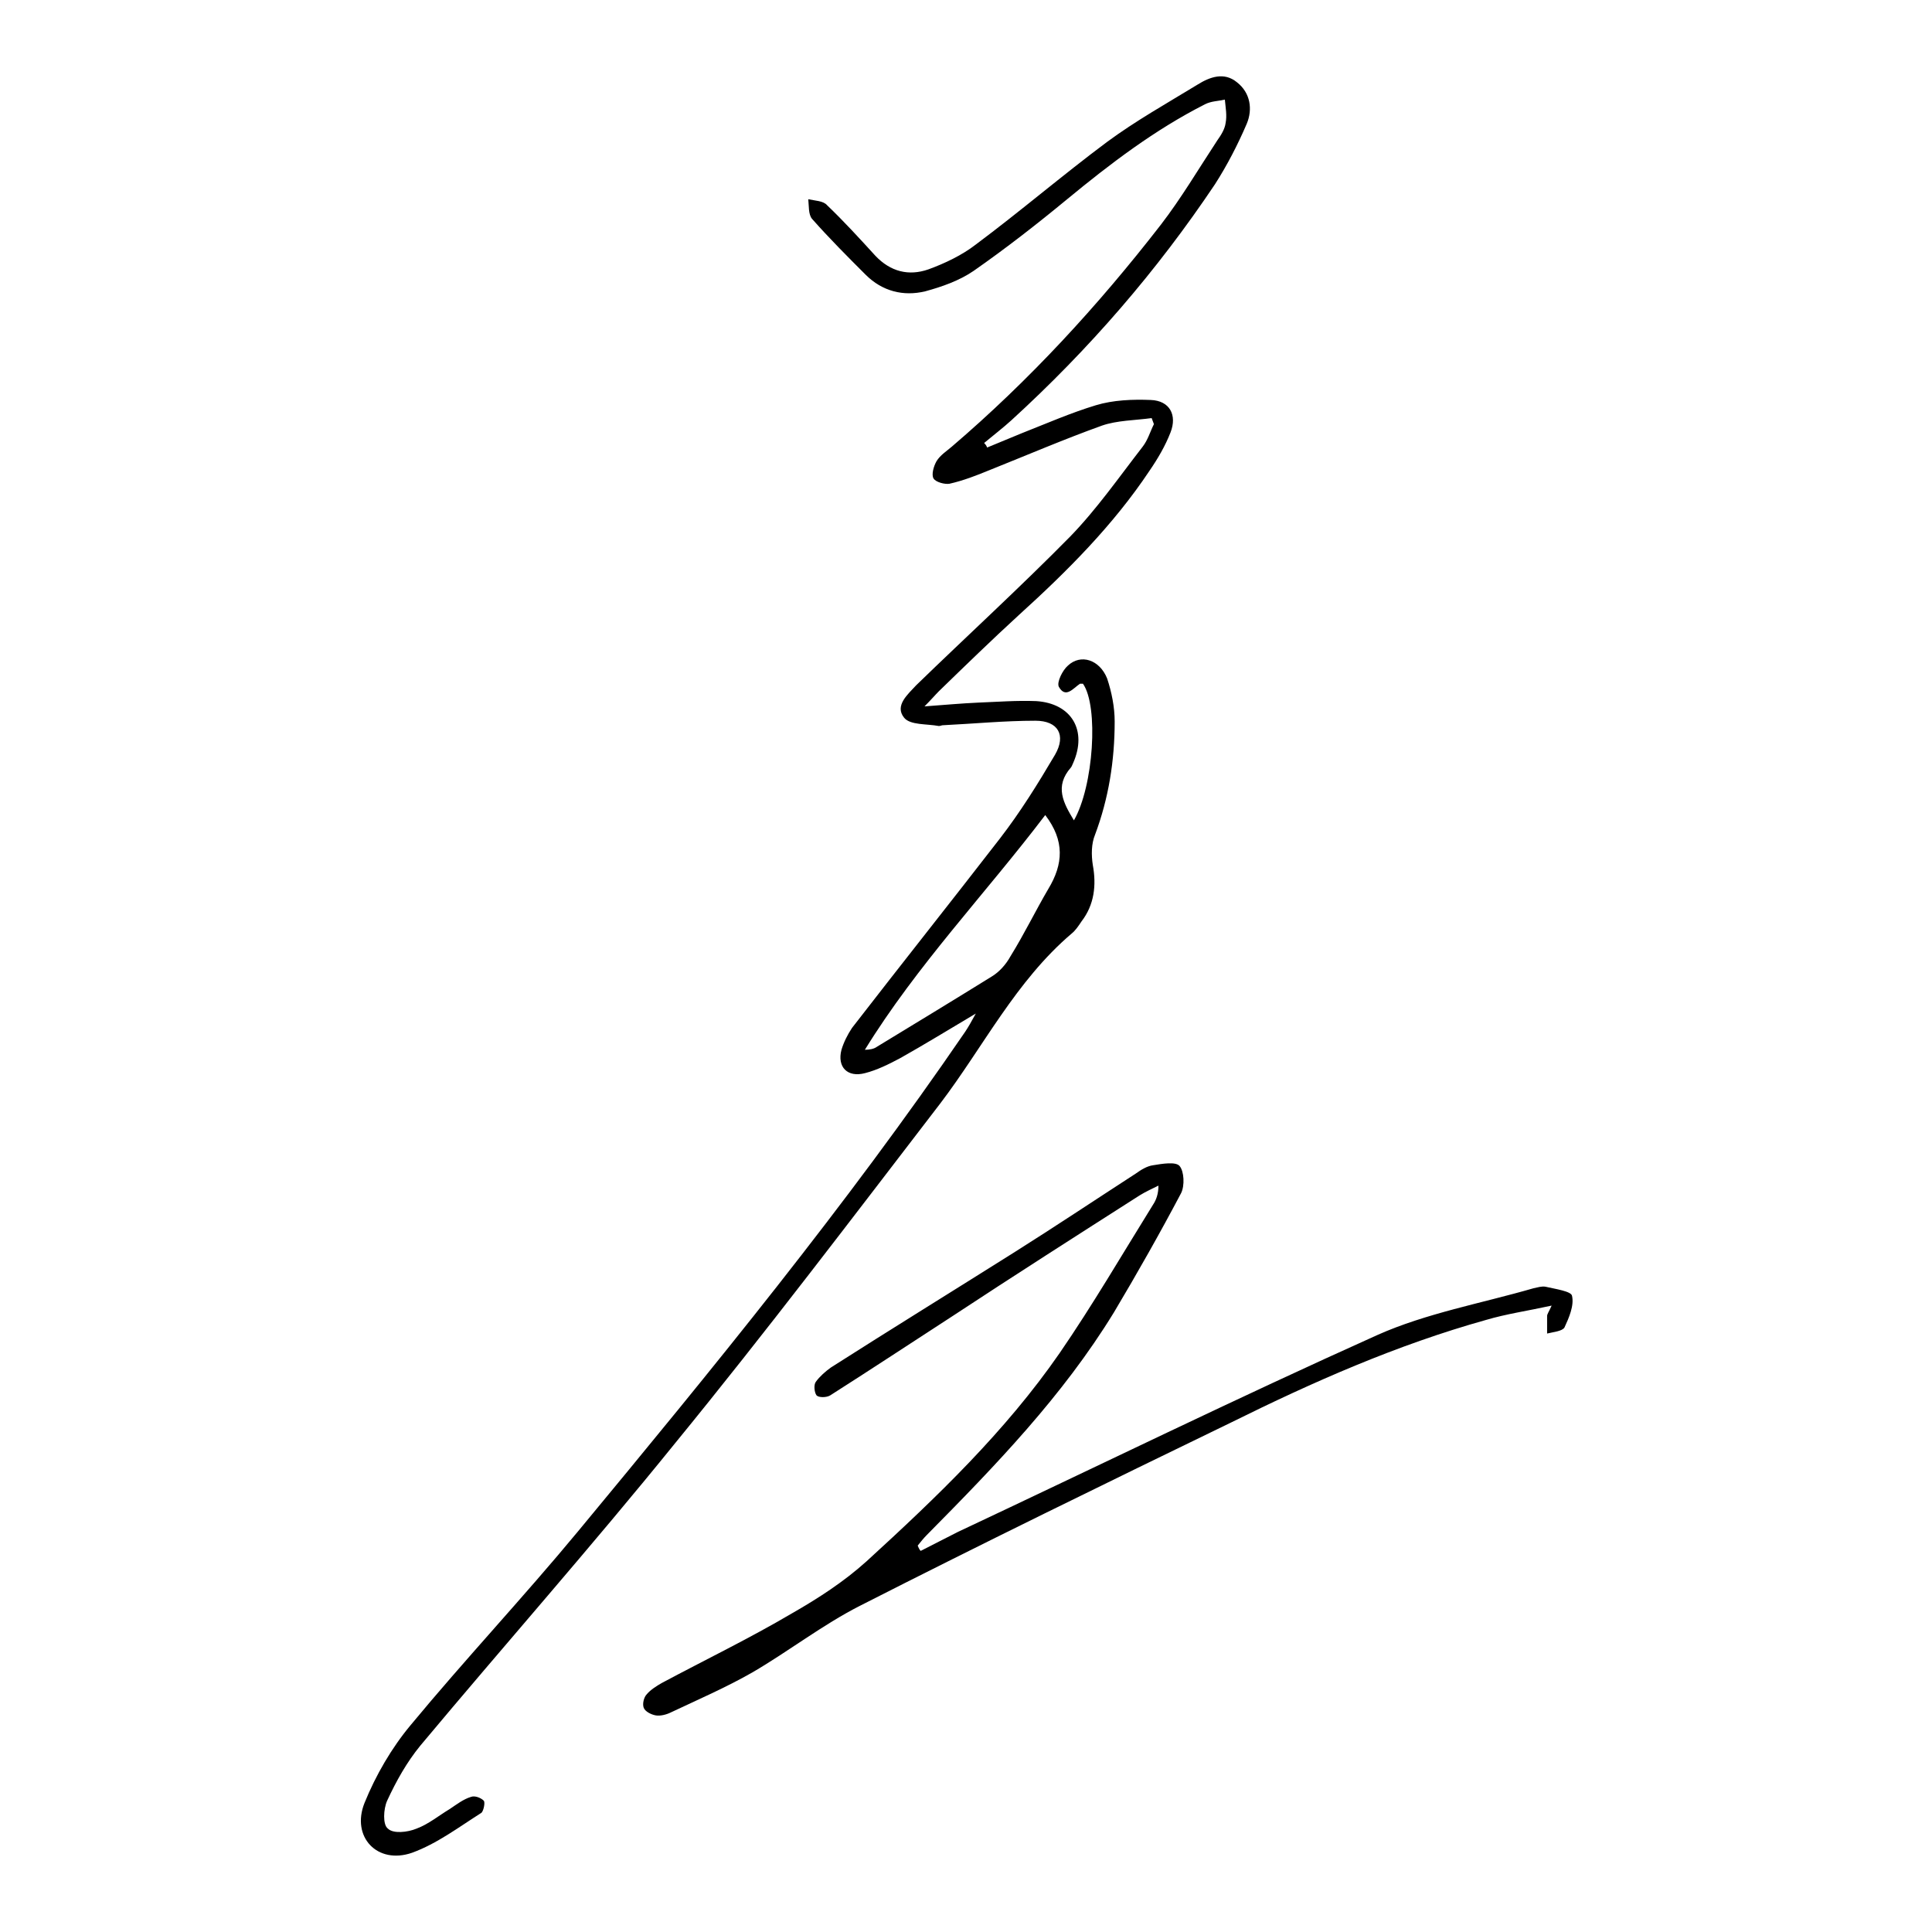 <?xml version="1.0" encoding="utf-8"?>
<!-- Svg Vector Icons : http://www.onlinewebfonts.com/icon -->
<!DOCTYPE svg PUBLIC "-//W3C//DTD SVG 1.1//EN" "http://www.w3.org/Graphics/SVG/1.1/DTD/svg11.dtd">
<svg version="1.1" xmlns="http://www.w3.org/2000/svg" xmlns:xlink="http://www.w3.org/1999/xlink" x="0px" y="0px" viewBox="0 0 256 256" enable-background="new 0 0 256 256" xml:space="preserve">
<g><g><path fill="#000000" d="M130.8,59.3c1.5-0.6,3.1-1.3,4.6-1.9c3.3-1.3,6.5-2.7,9.8-3.7c2.3-0.7,4.9-0.8,7.3-0.7c2.5,0.1,3.5,2,2.6,4.3c-0.7,1.8-1.7,3.5-2.8,5.1c-4.8,7.2-10.9,13.3-17.3,19.1c-3.6,3.3-7.1,6.7-10.6,10.1c-0.5,0.5-1,1.1-1.9,2c2.7-0.2,4.9-0.4,7.1-0.5c2.6-0.1,5.1-0.3,7.7-0.2c4.7,0.3,6.8,3.9,4.9,8.2c-0.1,0.2-0.2,0.5-0.3,0.6c-2.2,2.5-1,4.7,0.4,7c2.6-4.5,3.3-15.1,1.2-18.1c-0.1,0-0.3,0-0.4,0c-0.9,0.6-1.9,2-2.8,0.4c-0.3-0.6,0.5-2.2,1.2-2.8c1.7-1.6,4.2-0.8,5.2,1.7c0.6,1.8,1,3.8,1,5.7c0,5.2-0.8,10.2-2.6,15c-0.5,1.2-0.5,2.7-0.3,4c0.5,2.7,0.2,5.3-1.5,7.5c-0.4,0.6-0.8,1.2-1.3,1.6c-7.4,6.3-11.7,15-17.4,22.5c-11.6,15.1-23.1,30.3-35.2,45.1c-11,13.6-22.5,26.6-33.7,40c-1.8,2.2-3.2,4.7-4.4,7.3c-0.5,1.1-0.6,3.2,0.1,3.7c0.7,0.7,2.6,0.5,3.8,0c1.6-0.6,2.9-1.7,4.4-2.6c0.9-0.6,1.8-1.3,2.8-1.6c0.5-0.2,1.3,0.1,1.7,0.5c0.2,0.2,0,1.3-0.3,1.6c-3,1.9-5.9,4.1-9.2,5.3c-4.6,1.6-8.1-2.1-6.3-6.6c1.5-3.7,3.6-7.3,6.1-10.3c7.2-8.7,15-17,22.2-25.7c17.8-21.5,35.5-43.1,51.3-66.2c0.4-0.6,0.8-1.3,1.4-2.4c-3.7,2.2-6.8,4.1-10,5.9c-1.5,0.8-3.1,1.6-4.7,2c-2.3,0.6-3.7-0.8-3.1-3.1c0.3-1,0.8-2,1.4-2.9c6.5-8.4,13.1-16.7,19.6-25.1c2.7-3.5,5-7.2,7.3-11.1c1.5-2.6,0.4-4.5-2.6-4.5c-4.1,0-8.2,0.4-12.3,0.6c-0.1,0-0.3,0.1-0.5,0.1c-1.6-0.3-3.8-0.1-4.6-1.1c-1.3-1.6,0.5-3.1,1.6-4.3c6.8-6.6,13.8-13,20.4-19.7c3.5-3.6,6.5-7.9,9.6-11.9c0.7-0.9,1-2,1.5-3c-0.1-0.3-0.2-0.5-0.3-0.8c-2.2,0.3-4.6,0.3-6.6,1c-5,1.8-9.9,3.9-14.9,5.9c-1.7,0.7-3.5,1.4-5.3,1.8c-0.6,0.1-1.8-0.2-2.1-0.7c-0.3-0.5,0-1.6,0.4-2.3c0.5-0.8,1.3-1.3,2-1.9c10.3-8.8,19.4-18.7,27.7-29.4c2.7-3.5,5-7.4,7.5-11.2c0.5-0.7,1-1.5,1.1-2.3c0.2-1,0-2-0.1-3.1c-0.9,0.2-1.8,0.2-2.6,0.6c-6.7,3.4-12.6,7.9-18.3,12.6c-4,3.3-8.1,6.5-12.4,9.5c-1.9,1.3-4.2,2.1-6.4,2.7c-2.9,0.7-5.7,0-7.9-2.2c-2.4-2.4-4.8-4.8-7.1-7.4c-0.5-0.6-0.4-1.7-0.5-2.6c0.9,0.2,2,0.2,2.5,0.8c2.2,2.1,4.3,4.4,6.4,6.7c2,2.1,4.4,2.7,7,1.8c2.2-0.8,4.5-1.9,6.3-3.3c5.9-4.4,11.5-9.2,17.4-13.6c3.8-2.8,7.9-5.1,12-7.6c1.6-1,3.5-1.7,5.2-0.3c1.8,1.4,2.1,3.6,1.3,5.5c-1.2,2.8-2.6,5.5-4.2,8c-7.7,11.5-16.7,21.9-27,31.3c-1.1,1-2.4,2-3.6,3C130.5,58.8,130.7,59,130.8,59.3z M138.5,108c-7.9,10.4-17,19.9-23.9,31.1c0.6,0,1.2-0.1,1.6-0.4c5.1-3.1,10.2-6.2,15.2-9.3c1-0.6,1.9-1.6,2.5-2.7c1.8-2.9,3.3-6,5-8.9C140.9,114.5,141.1,111.4,138.5,108z"/><path fill="#000000" d="M122,205.5c1.6-0.8,3.3-1.7,4.9-2.5c18.5-8.7,36.9-17.7,55.6-26.1c6.5-2.9,13.8-4.2,20.7-6.2c0.5-0.1,1.1-0.3,1.6-0.2c1.3,0.3,3.4,0.6,3.5,1.2c0.3,1.3-0.4,2.9-1,4.2c-0.3,0.5-1.5,0.6-2.3,0.8c0-0.7,0-1.5,0-2.3c0-0.3,0.2-0.5,0.6-1.4c-3.2,0.7-6,1.1-8.7,1.9c-11.8,3.3-22.9,8.2-33.8,13.6c-16.5,8-32.9,16-49.2,24.3c-4.9,2.5-9.4,6-14.2,8.8c-3.5,2-7.2,3.6-10.8,5.3c-0.6,0.3-1.4,0.5-2,0.4c-0.6-0.1-1.4-0.5-1.6-1c-0.2-0.5,0-1.4,0.4-1.8c0.5-0.6,1.3-1.1,2-1.5c5.8-3.1,11.6-5.9,17.2-9.2c3.5-2,6.9-4.2,9.9-6.9c9.3-8.5,18.4-17.2,25.6-27.6c4.4-6.4,8.3-13.1,12.4-19.7c0.4-0.6,0.7-1.4,0.7-2.5c-0.8,0.4-1.7,0.8-2.5,1.3c-8.3,5.3-16.6,10.6-24.8,16c-5.4,3.5-10.7,7-16.2,10.5c-0.5,0.3-1.5,0.3-1.8,0c-0.3-0.4-0.4-1.4-0.1-1.8c0.5-0.7,1.3-1.4,2-1.9c8-5.1,16.1-10.1,24.2-15.2c5.4-3.4,10.8-7,16.2-10.5c0.7-0.5,1.5-1,2.3-1.1c1.2-0.2,3-0.5,3.5,0.1c0.6,0.7,0.7,2.6,0.2,3.6c-2.8,5.3-5.8,10.6-8.9,15.8c-6.8,11.1-15.7,20.3-24.8,29.5c-0.4,0.4-0.8,0.9-1.2,1.4C121.8,205.3,121.9,205.4,122,205.5z"/></g></g>
</svg>